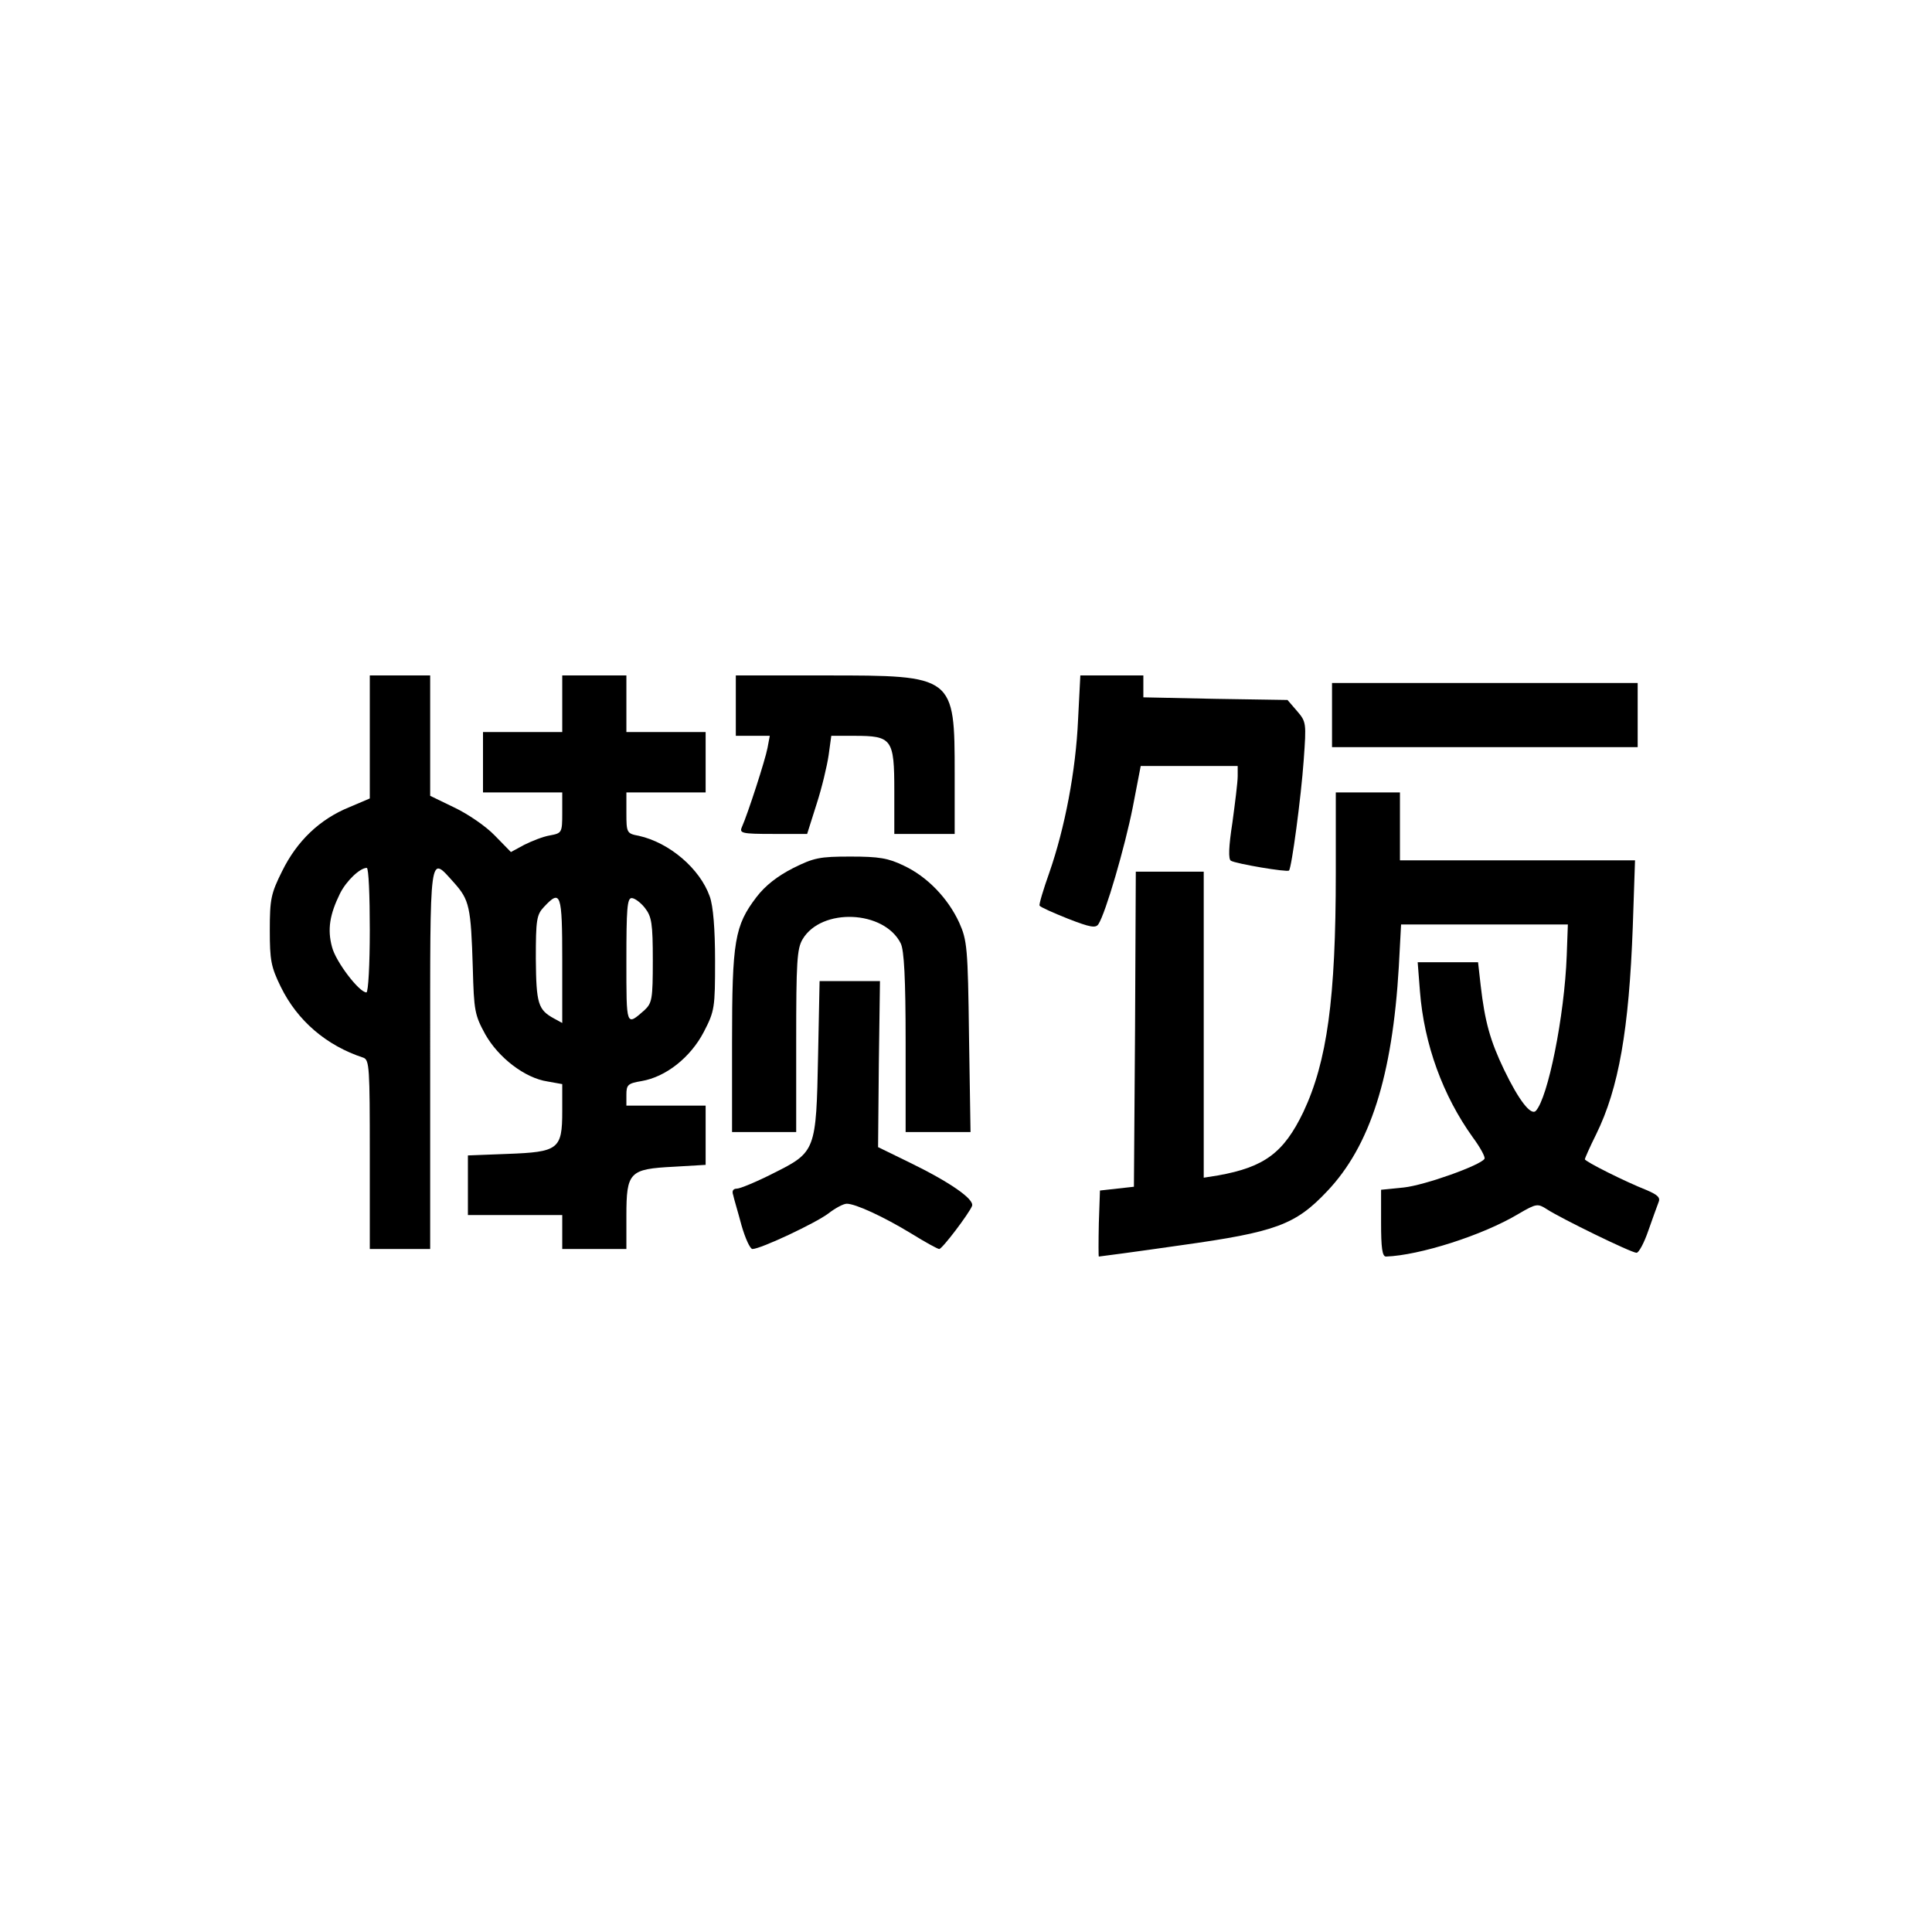 <?xml version="1.0" standalone="no"?>
<!DOCTYPE svg PUBLIC "-//W3C//DTD SVG 20010904//EN"
 "http://www.w3.org/TR/2001/REC-SVG-20010904/DTD/svg10.dtd">
<svg version="1.0" xmlns="http://www.w3.org/2000/svg"
 width="512pt" height="512pt" viewBox="0 0 512 512"
 preserveAspectRatio="xMidYMid meet">
<g transform="translate(0,512) scale(0.1,-0.1)"
fill="#000000" stroke="none">
<path d="M980 3167 l0 -163 -54 -23 c-79 -32 -139 -90 -178 -169 -30 -60 -33
-75 -33 -157 0 -79 3 -97 29 -150 44 -90 121 -156 219 -188 16 -6 17 -27 17
-257 l0 -250 80 0 80 0 0 505 c0 559 -3 539 63 466 41 -46 45 -63 50 -227 3
-112 5 -124 33 -175 35 -62 105 -116 165 -125 l39 -7 0 -72 c0 -101 -10 -108
-146 -113 l-104 -4 0 -79 0 -79 125 0 125 0 0 -45 0 -45 85 0 85 0 0 88 c0
116 8 124 125 130 l85 5 0 78 0 79 -105 0 -105 0 0 29 c0 26 4 30 40 36 65 11
130 63 165 130 29 56 30 64 30 189 0 85 -5 145 -14 170 -26 74 -107 143 -188
161 -32 6 -33 8 -33 61 l0 54 105 0 105 0 0 80 0 80 -105 0 -105 0 0 75 0 75
-85 0 -85 0 0 -75 0 -75 -105 0 -105 0 0 -80 0 -80 105 0 105 0 0 -54 c0 -53
-1 -54 -33 -60 -18 -3 -48 -15 -68 -25 l-35 -19 -43 44 c-23 24 -71 57 -107
74 l-64 31 0 160 0 159 -80 0 -80 0 0 -163z m0 -512 c0 -91 -4 -165 -9 -165
-19 0 -81 81 -91 120 -13 47 -6 87 21 142 17 34 53 68 71 68 5 0 8 -74 8 -165z
m510 -80 l0 -166 -22 12 c-42 23 -47 39 -48 158 0 104 2 117 22 138 44 47 48
36 48 -142z m219 139 c18 -23 21 -41 21 -139 0 -103 -2 -113 -22 -132 -49 -43
-48 -45 -48 131 0 137 2 166 14 166 8 0 24 -12 35 -26z"/>
<path d="M1950 3250 l0 -80 45 0 45 0 -6 -32 c-6 -32 -52 -174 -68 -210 -7
-16 0 -18 82 -18 l91 0 25 79 c14 43 28 102 32 130 l7 51 61 0 c100 0 106 -8
106 -146 l0 -114 80 0 80 0 0 158 c0 262 -1 262 -342 262 l-238 0 0 -80z"/>
<path d="M2857 3213 c-6 -136 -35 -287 -76 -405 -16 -45 -28 -85 -26 -88 2 -4
36 -19 76 -35 59 -23 73 -25 80 -14 19 29 70 204 91 310 l21 109 129 0 128 0
0 -27 c0 -16 -7 -71 -14 -123 -10 -64 -11 -97 -4 -101 13 -8 149 -31 154 -26
7 7 32 194 39 293 7 98 7 101 -18 130 l-25 29 -191 3 -191 4 0 29 0 29 -84 0
-83 0 -6 -117z"/>
<path d="M3530 3225 l0 -85 405 0 405 0 0 85 0 85 -405 0 -405 0 0 -85z"/>
<path d="M3540 2806 c0 -333 -23 -499 -86 -633 -52 -108 -103 -146 -226 -168
l-38 -6 0 406 0 405 -90 0 -90 0 -2 -417 -3 -418 -45 -5 -45 -5 -3 -87 c-1
-49 -1 -88 0 -88 2 0 100 13 218 30 251 35 303 54 387 143 114 120 173 305
190 595 l6 112 221 0 221 0 -3 -82 c-6 -162 -50 -378 -82 -412 -13 -13 -45 28
-84 109 -37 77 -51 128 -62 223 l-7 62 -80 0 -80 0 6 -77 c11 -141 61 -277
140 -387 20 -27 34 -53 31 -57 -10 -17 -158 -70 -214 -76 l-60 -6 0 -88 c0
-65 3 -89 13 -89 88 3 256 56 351 113 48 28 51 28 76 12 37 -24 223 -115 237
-115 6 0 20 26 31 58 11 31 23 65 27 75 6 13 -1 20 -31 33 -56 22 -164 76
-164 82 0 2 13 32 30 66 60 122 87 278 97 549 l6 177 -311 0 -312 0 0 90 0 90
-85 0 -85 0 0 -214z"/>
<path d="M2101 2819 c-41 -21 -73 -46 -96 -76 -58 -76 -65 -116 -65 -385 l0
-238 85 0 85 0 0 241 c0 209 2 245 17 270 50 84 216 77 260 -11 9 -18 13 -93
13 -262 l0 -238 86 0 86 0 -4 253 c-3 236 -5 255 -26 302 -30 65 -85 122 -147
151 -41 20 -66 24 -141 24 -82 0 -97 -3 -153 -31z"/>
<path d="M2168 2323 c-5 -253 -6 -256 -118 -312 -45 -23 -89 -41 -97 -41 -10
0 -14 -6 -10 -17 2 -10 13 -46 22 -80 10 -35 23 -63 29 -63 22 0 168 69 201
94 18 14 40 26 49 26 23 0 97 -34 171 -79 37 -23 70 -41 74 -41 8 0 79 94 87
114 7 18 -60 64 -167 116 l-82 40 2 220 3 220 -80 0 -80 0 -4 -197z"/>
</g>
</svg>
